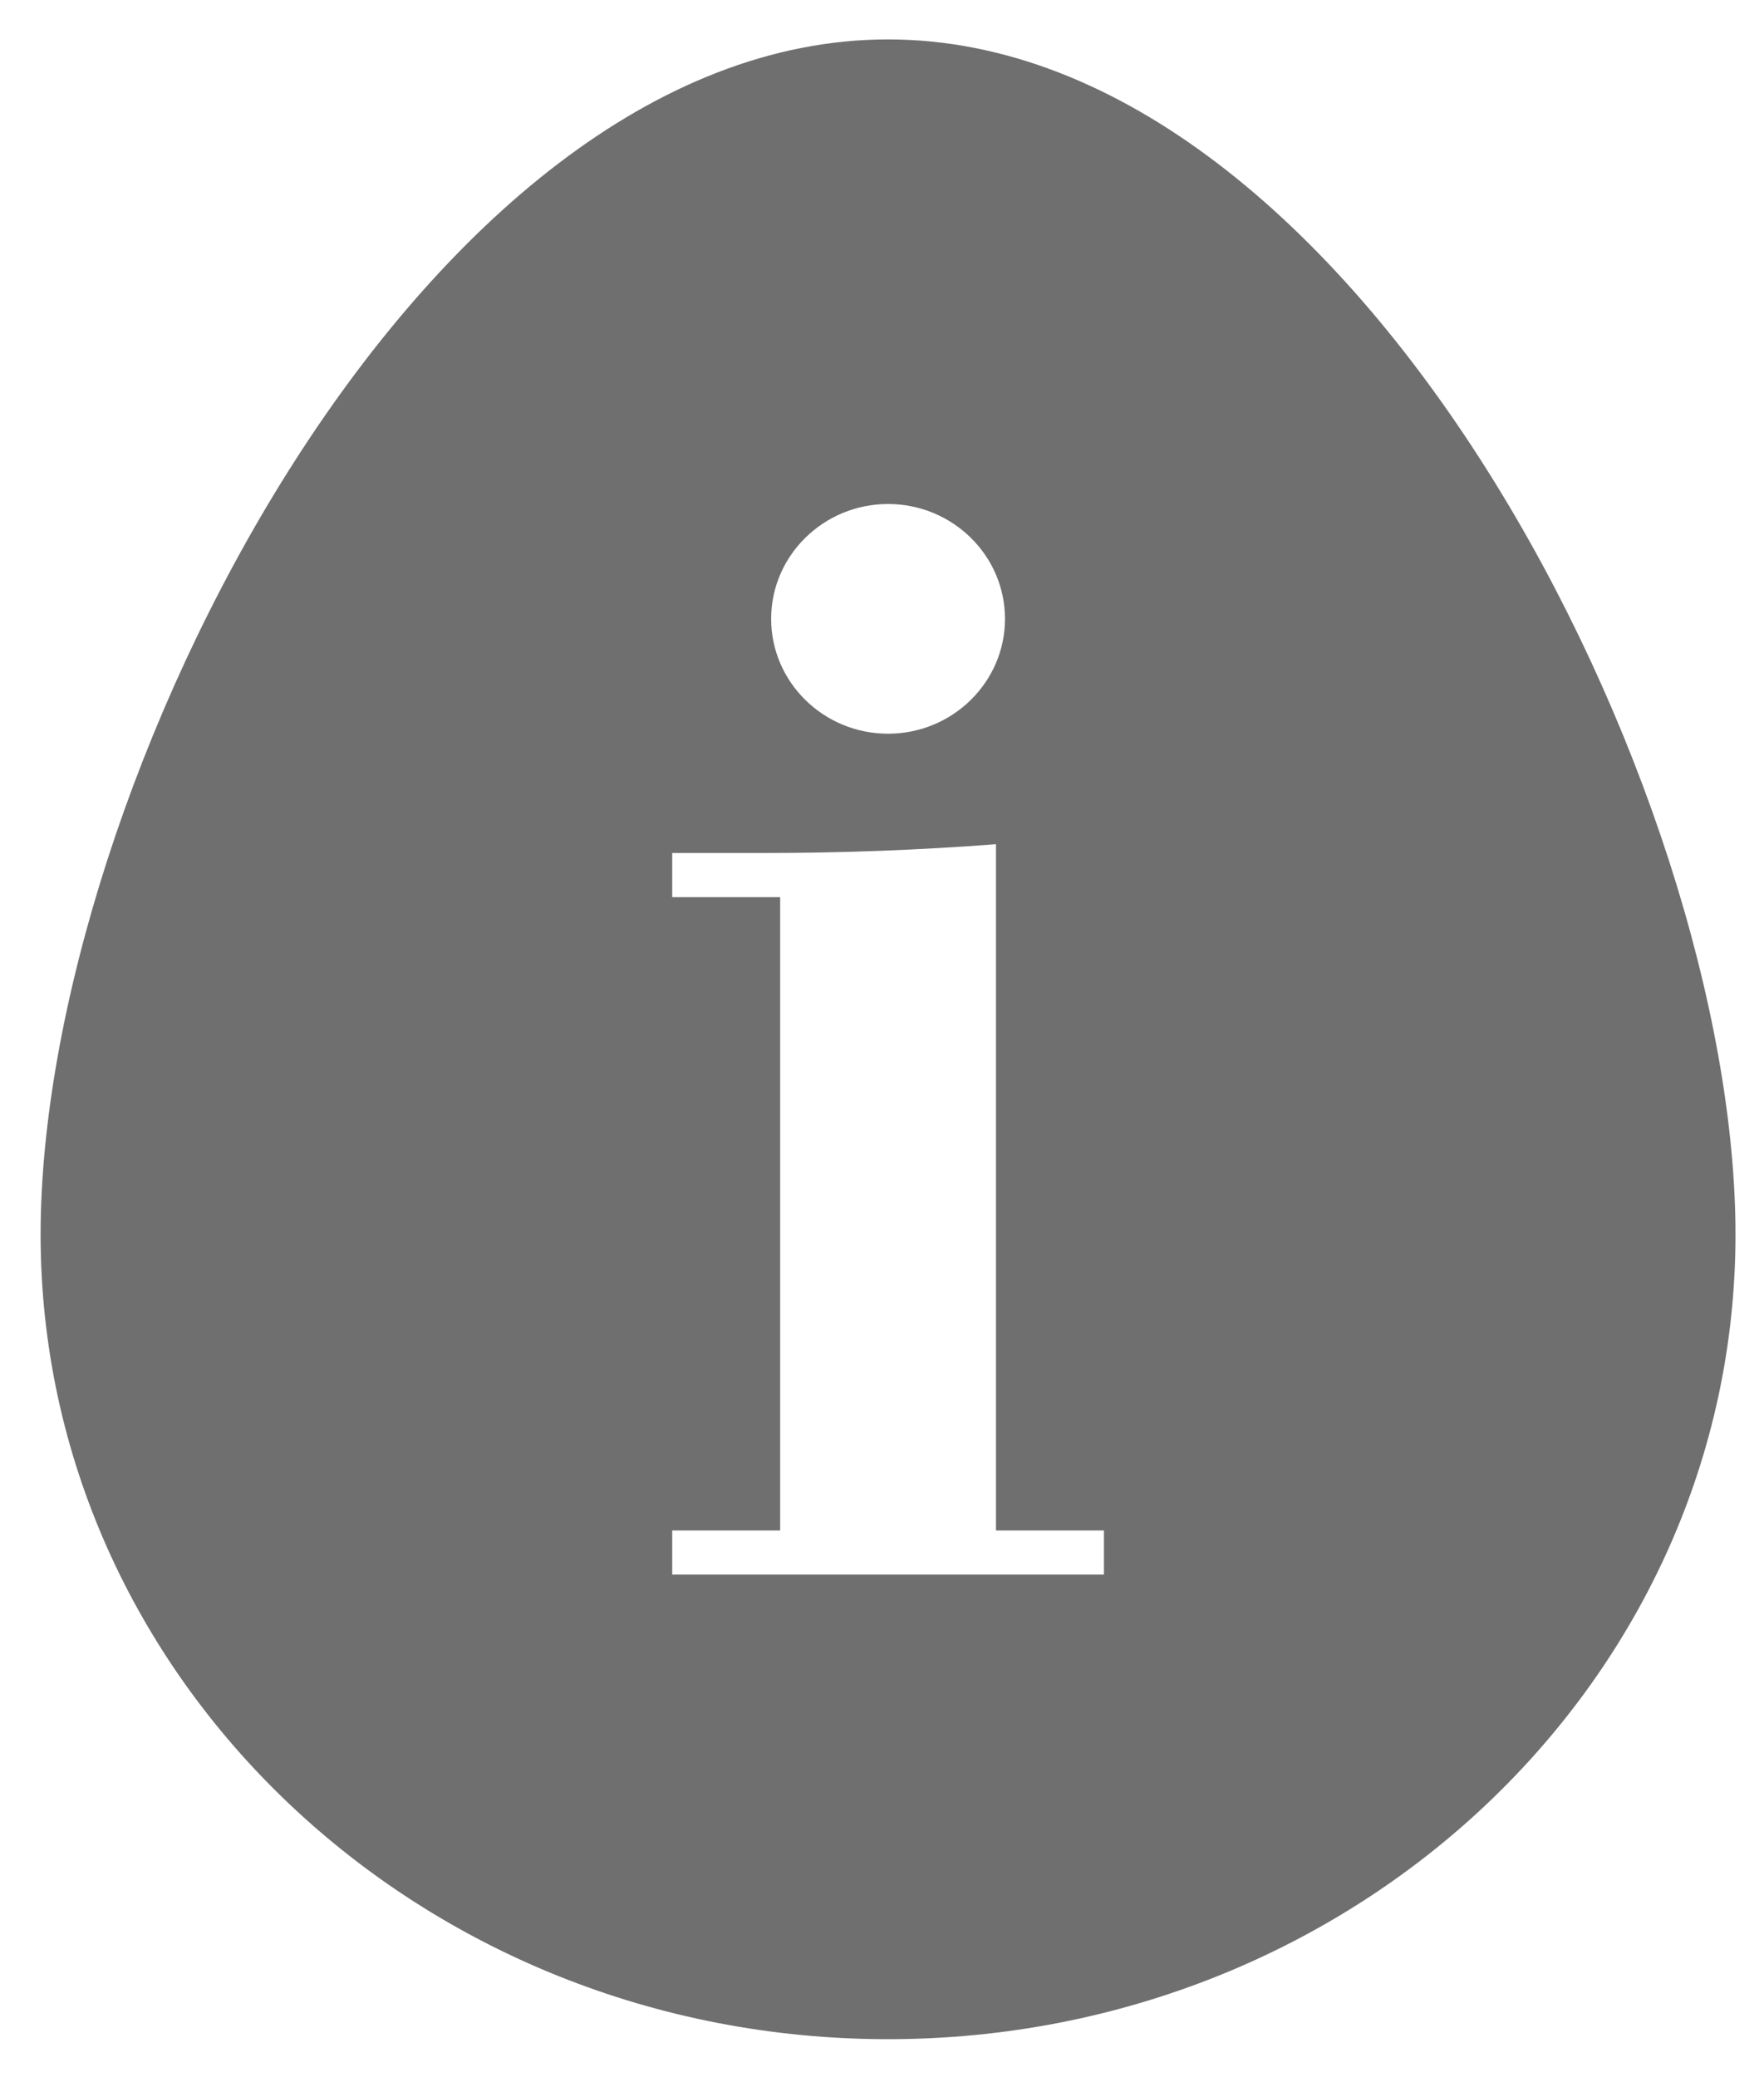 <?xml version="1.0" encoding="utf-8"?>
<!-- Generator: Adobe Illustrator 21.0.2, SVG Export Plug-In . SVG Version: 6.00 Build 0)  -->
<svg version="1.1" id="Ebene_1" xmlns="http://www.w3.org/2000/svg" xmlns:xlink="http://www.w3.org/1999/xlink" x="0px" y="0px"
	 width="96.301px" height="113.356px" viewBox="0 0 96.301 113.356" style="enable-background:new 0 0 96.301 113.356;"
	 xml:space="preserve">
<style type="text/css">
	.st0{clip-path:url(#SVGID_2_);fill:#706F6F;}
</style>
<g>
	<defs>
		<rect id="SVGID_1_" x="2.218" y="2.151" width="92.527" height="109.151"/>
	</defs>
	<clipPath id="SVGID_2_">
		<use xlink:href="#SVGID_1_"  style="overflow:visible;"/>
	</clipPath>
	<path class="st0" d="M60.266,85.943H36.698v-2.408h5.893V48.969h-5.893v-2.411h5.076c4.172,0,8.427-0.159,12.599-0.481v37.459
		h5.893V85.943z M54.865,33.778c0,3.456-2.863,6.269-6.385,6.269c-3.518,0-6.381-2.813-6.381-6.269c0-3.456,2.863-6.269,6.381-6.269
		C52.001,27.509,54.865,30.321,54.865,33.778 M94.745,67.386c0-24.255-20.712-65.235-46.266-65.235
		c-25.55,0-46.262,40.98-46.262,65.235s20.712,43.916,46.262,43.916C74.033,111.301,94.745,91.641,94.745,67.386"/>
</g>
</svg>
